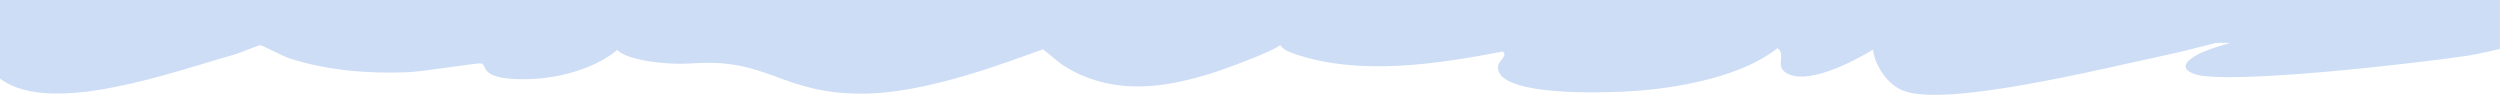 <?xml version="1.0" encoding="UTF-8"?> <svg xmlns="http://www.w3.org/2000/svg" width="1207" height="46" viewBox="0 0 1207 46" fill="none"><path d="M1206.97 23.645C1206.95 23.651 1195.65 26.231 1192.13 26.774C1170.28 30.145 1074.61 41.383 1059.27 35.675C1052.49 33.148 1055.09 29.691 1060.34 26.694L1060.35 26.693C1064.04 24.586 1070.16 22.564 1076.8 20.695H1069.98C1061.62 22.789 1053.32 25.009 1044.9 26.777C1017.22 32.588 939.092 52.249 918.57 43.652C910.659 40.338 904.988 30.939 904.296 23.935C902.327 25.138 900.284 26.312 898.177 27.449C891.793 30.895 871.105 41.361 861.989 34.942C857.145 31.524 862.388 26.309 858.153 23.262C842.368 35.946 812.626 43.001 782.771 44.289C765.45 45.035 721.648 45.471 723.248 31.836C723.527 29.44 728.211 26.69 725.508 24.885C695.555 30.57 657.178 36.994 625.127 26.058C620.883 24.611 619.453 23.586 618.092 21.809C613.883 25.123 590.484 33.692 584.116 35.629C563.739 41.823 537.47 47.222 512.63 31.145L503.589 23.791C486.427 29.849 446.777 45.466 415.288 45.223C376.794 44.927 371.039 28.1 334.707 30.578C320.474 31.549 302.371 28.849 297.984 24.087C289.652 31.414 272.953 37.731 255.38 38.208C230.721 38.876 235.575 31.43 232.379 30.623C230.727 30.204 204.308 34.572 197.132 34.865C177.123 35.681 157.805 33.922 140.038 28.28C136.695 27.217 126.625 21.82 125.606 21.795C124.866 21.777 115.824 25.605 113.402 26.274C84.893 34.149 24.605 56.643 0 37.91V0H1206.97V23.645Z" fill="#CDDDF6"></path></svg> 